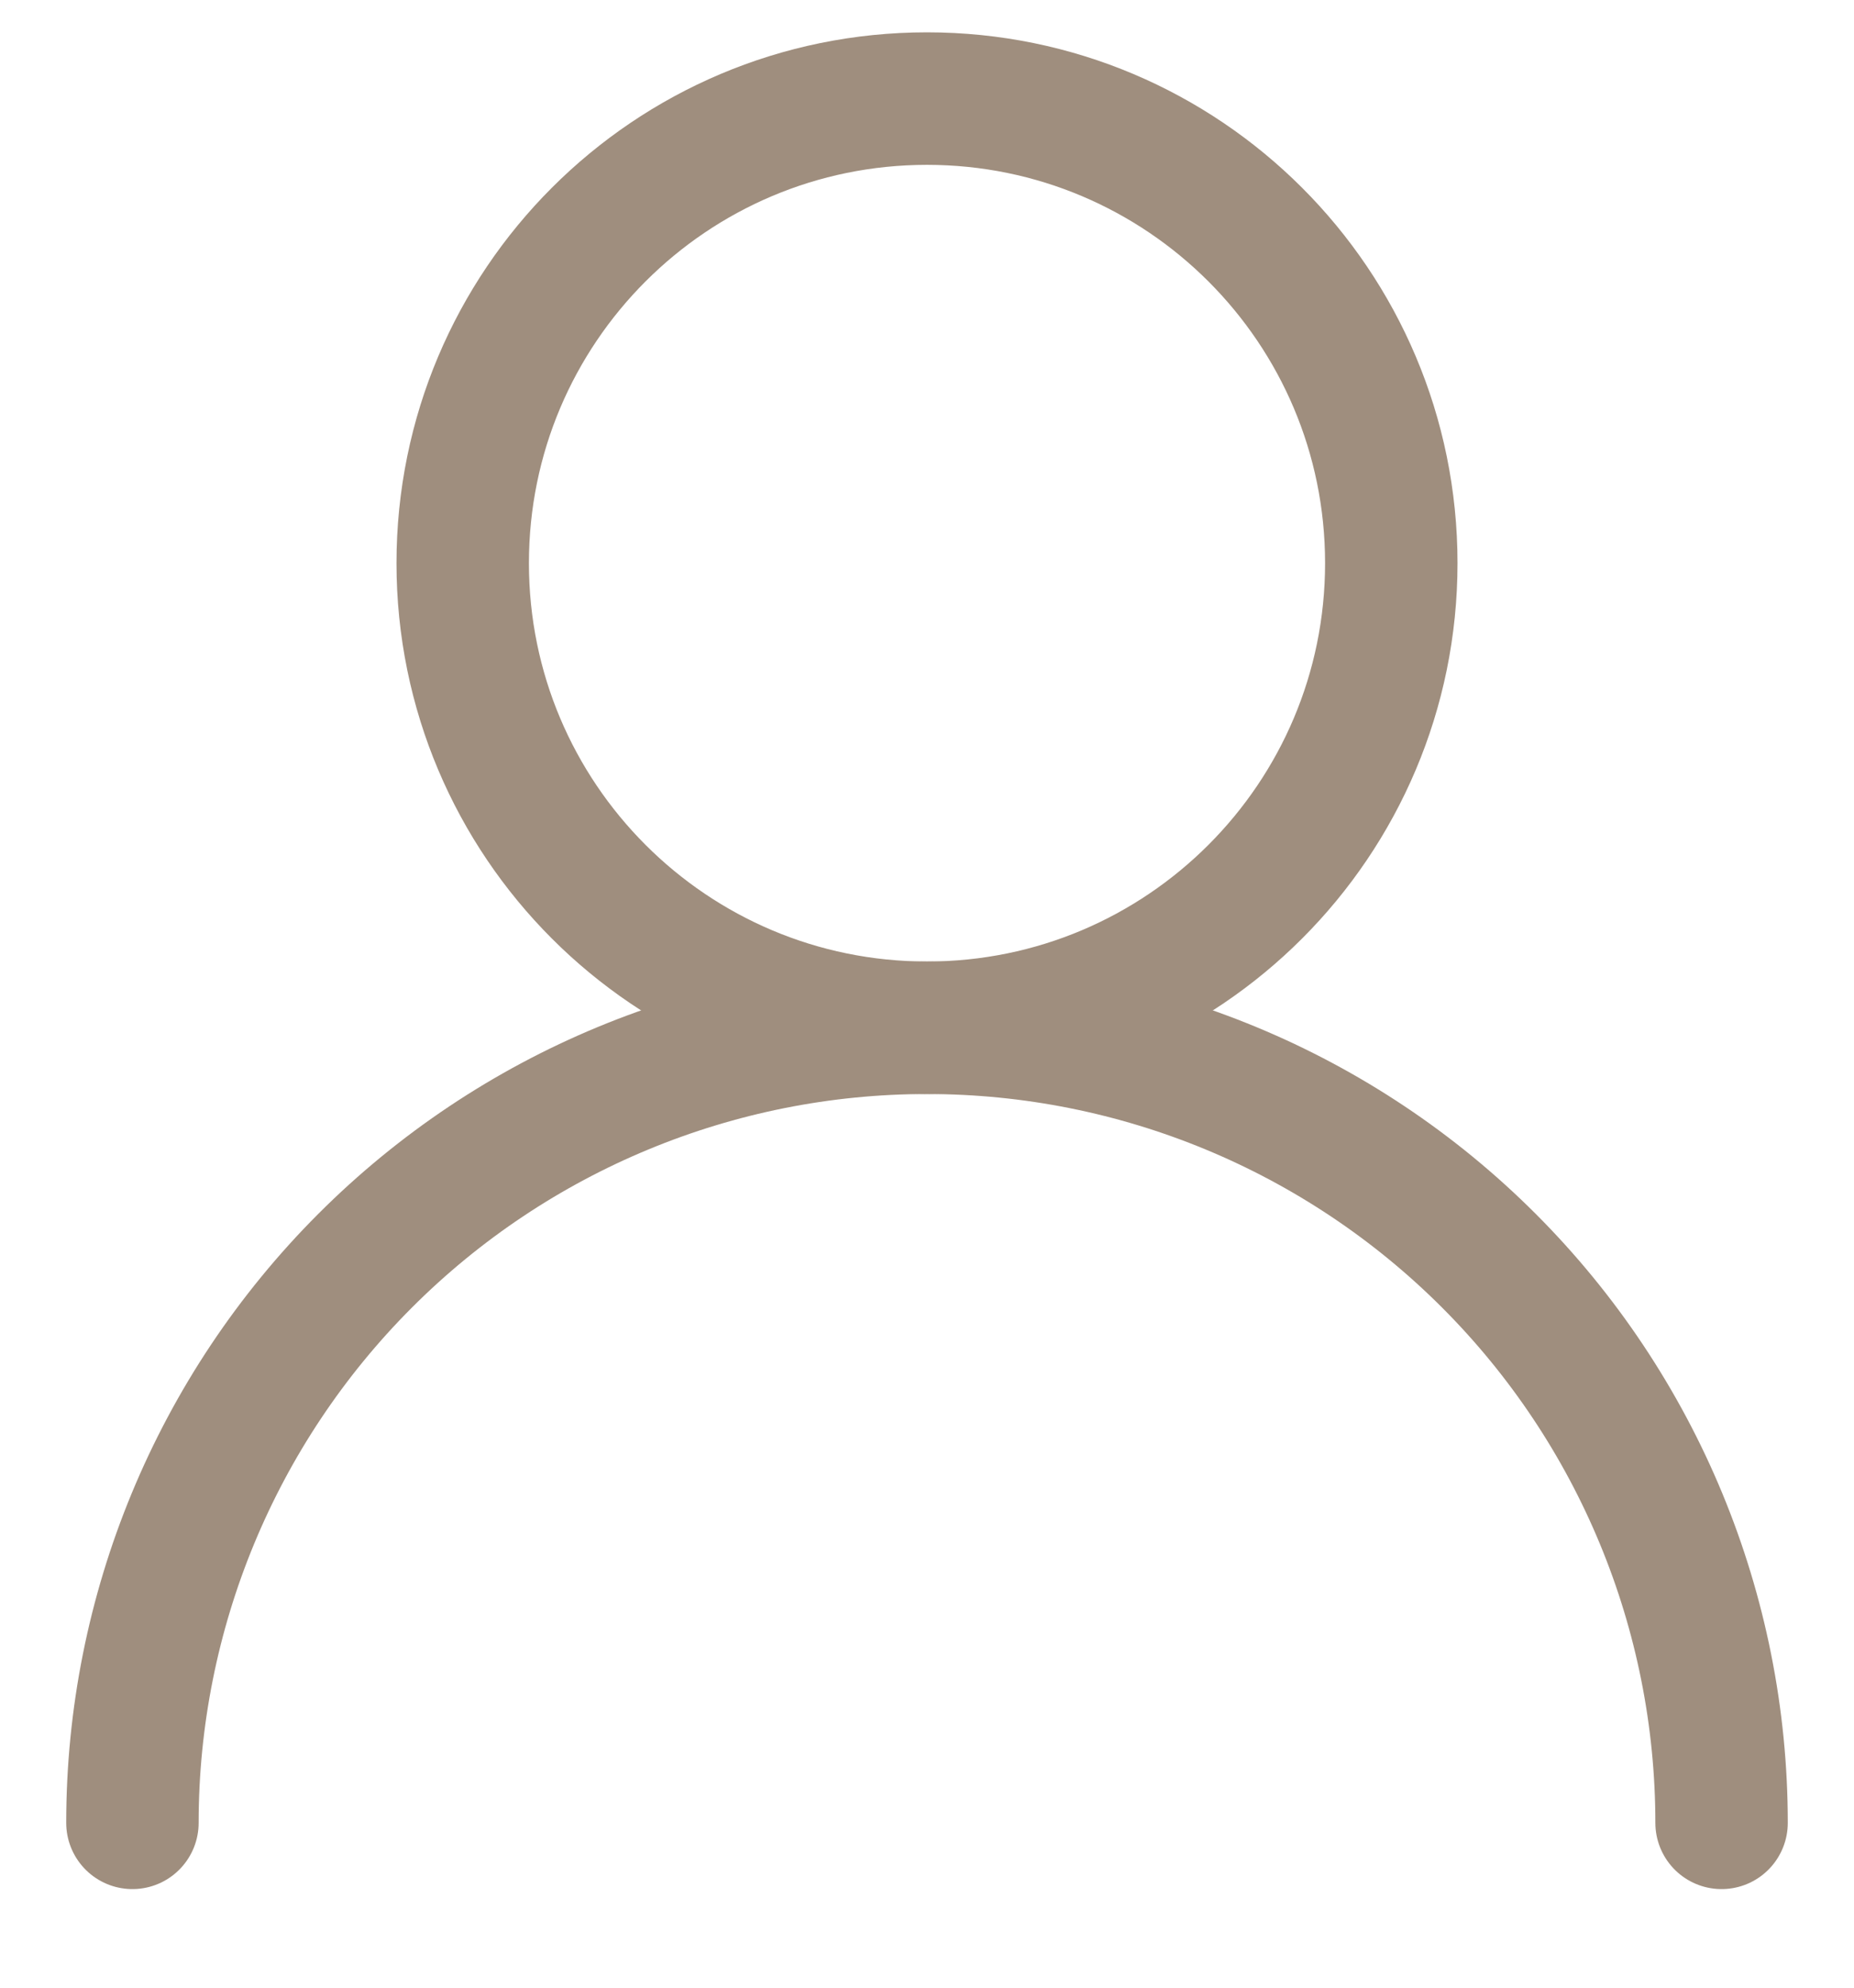 <svg width="14" height="15" viewBox="0 0 14 15" fill="none" xmlns="http://www.w3.org/2000/svg">
<path d="M7 7.756C8.936 7.756 10.506 6.186 10.506 4.25C10.506 2.313 8.936 0.744 7 0.744C5.063 0.744 3.494 2.313 3.494 4.25C3.494 6.186 5.063 7.756 7 7.756Z" stroke="#9F8E7E" stroke-linecap="round" stroke-linejoin="round"/>
<path d="M13 13.756C13 12.165 12.368 10.639 11.243 9.514C10.117 8.388 8.591 7.756 7 7.756C5.409 7.756 3.883 8.388 2.757 9.514C1.632 10.639 1 12.165 1 13.756" stroke="#9F8E7E" stroke-linecap="round" stroke-linejoin="round"/>
</svg>
